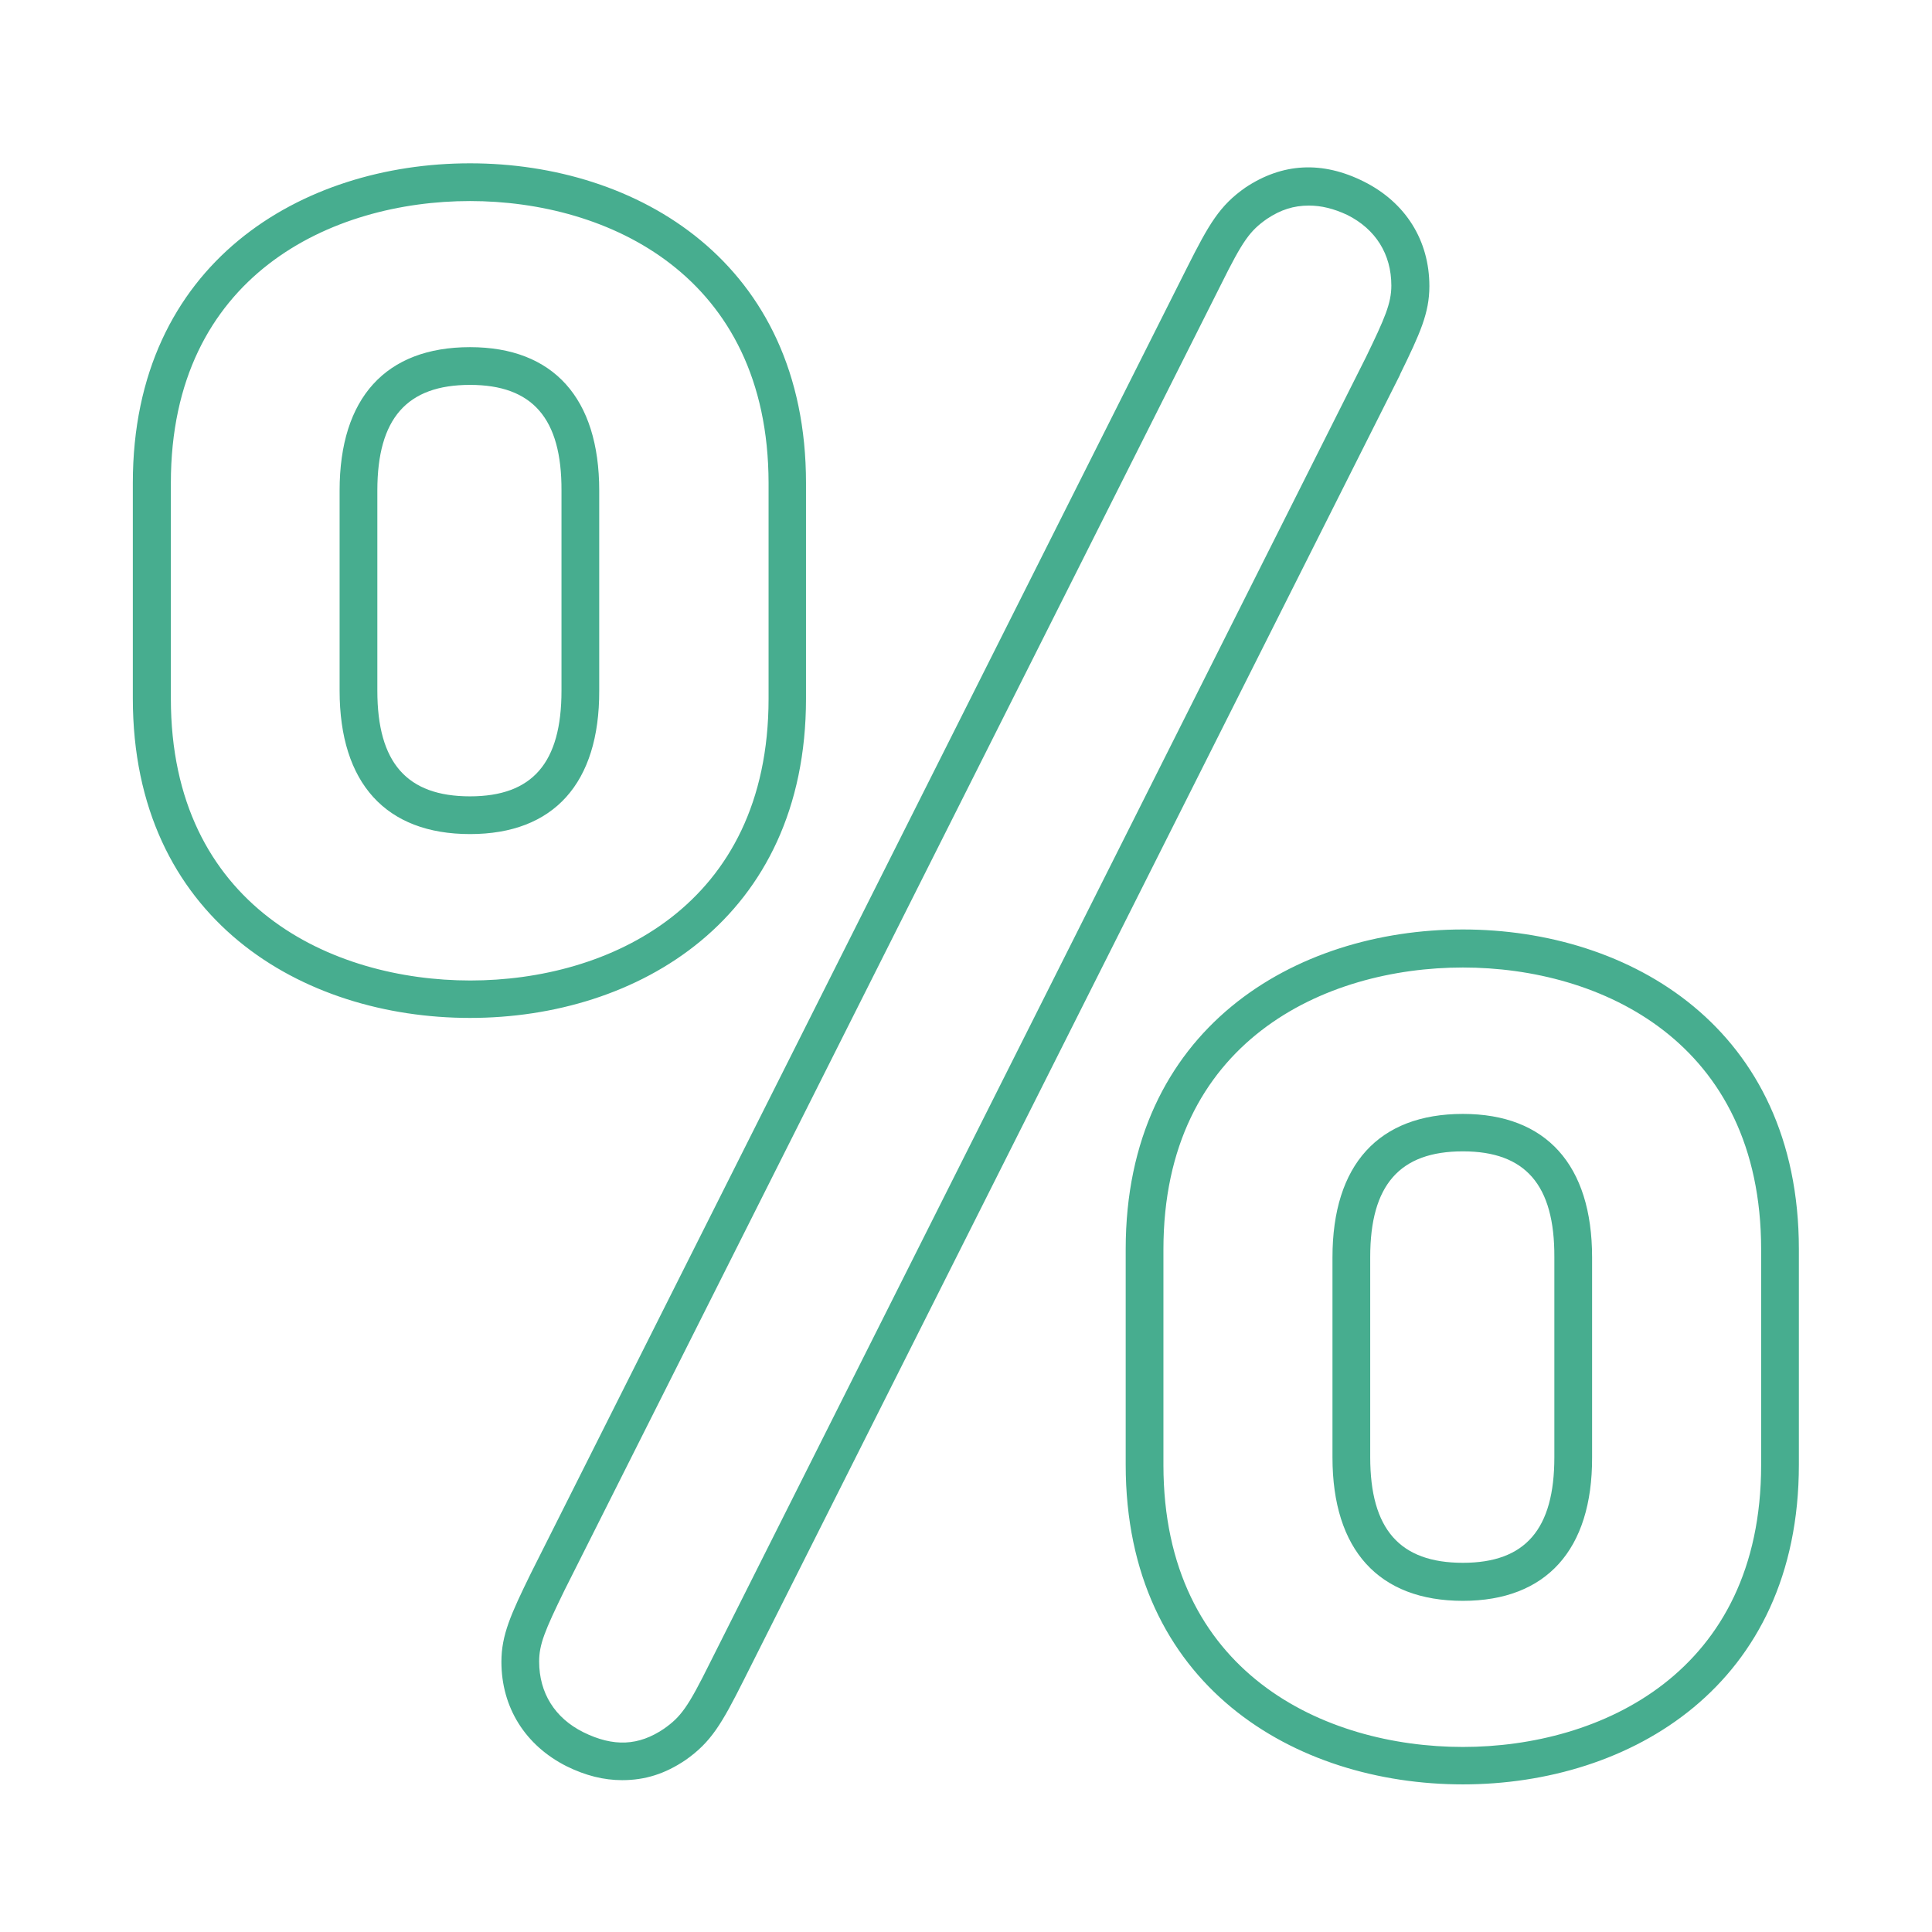 <svg xmlns="http://www.w3.org/2000/svg" width="64" height="64" fill="none" viewBox="0 0 64 64">
  <path fill="#47AD8F" d="M48.46 59.11c-5.56 0-11.17-3.27-11.17-10.59v-7.14c0-7.31 5.61-10.59 11.17-10.59 5.54 0 11.13 3.27 11.13 10.59v7.14c0 7.32-5.59 10.59-11.13 10.59Zm0-27.06c-4.57 0-9.92 2.44-9.92 9.34v7.14c0 6.89 5.34 9.34 9.92 9.34 4.56 0 9.88-2.45 9.88-9.34v-7.14c0-6.89-5.32-9.34-9.88-9.34ZM20.61 58.97c-.61 0-1.21-.15-1.84-.46-1.37-.69-2.16-1.95-2.16-3.46 0-.89.31-1.57.97-2.92L39.32 8.87c.73-1.45 1.08-2.06 1.94-2.66 1.22-.81 2.54-.89 3.93-.19 1.37.69 2.16 1.94 2.16 3.46 0 .89-.31 1.57-.97 2.92v.01L24.64 55.65c-.73 1.45-1.08 2.06-1.94 2.66-.67.45-1.33.66-2.09.66ZM43.36 6.81c-.51 0-.94.14-1.39.44-.57.4-.8.72-1.53 2.19L18.7 52.68c-.66 1.35-.84 1.8-.84 2.36 0 1.04.52 1.87 1.46 2.34 1.01.5 1.84.45 2.67-.11.57-.4.8-.72 1.53-2.19l21.73-43.25c.62-1.28.84-1.78.84-2.37 0-1.04-.52-1.87-1.46-2.34-.45-.21-.86-.31-1.27-.31Zm5.1 46.22c-2.79 0-4.32-1.69-4.32-4.75v-6.63c0-3.07 1.53-4.75 4.32-4.75 2.76 0 4.28 1.69 4.28 4.75v6.63c.01 3.06-1.52 4.75-4.28 4.75Zm0-14.89c-2.09 0-3.07 1.11-3.07 3.5v6.63c0 2.39.98 3.5 3.07 3.5 2.07 0 3.03-1.11 3.03-3.5v-6.63c.01-2.39-.96-3.5-3.03-3.5Zm-32.89-4.42c-5.56 0-11.17-3.27-11.17-10.59V16c0-7.31 5.61-10.59 11.17-10.59C21.11 5.41 26.7 8.69 26.7 16v7.14c0 7.31-5.59 10.58-11.13 10.58Zm0-27.06C11 6.66 5.66 9.11 5.66 16v7.14c0 6.89 5.34 9.34 9.92 9.34 4.56 0 9.88-2.44 9.88-9.34V16c-.01-6.89-5.33-9.34-9.89-9.34Zm0 20.97c-2.79 0-4.32-1.69-4.32-4.75v-6.63c0-3.07 1.53-4.75 4.32-4.75 2.76 0 4.28 1.69 4.28 4.75v6.63c.01 3.07-1.51 4.75-4.28 4.75Zm0-14.88c-2.09 0-3.07 1.11-3.07 3.5v6.63c0 2.39.98 3.5 3.07 3.5 2.07 0 3.03-1.11 3.03-3.5v-6.63c.01-2.39-.96-3.5-3.03-3.5Z"/>
</svg>
